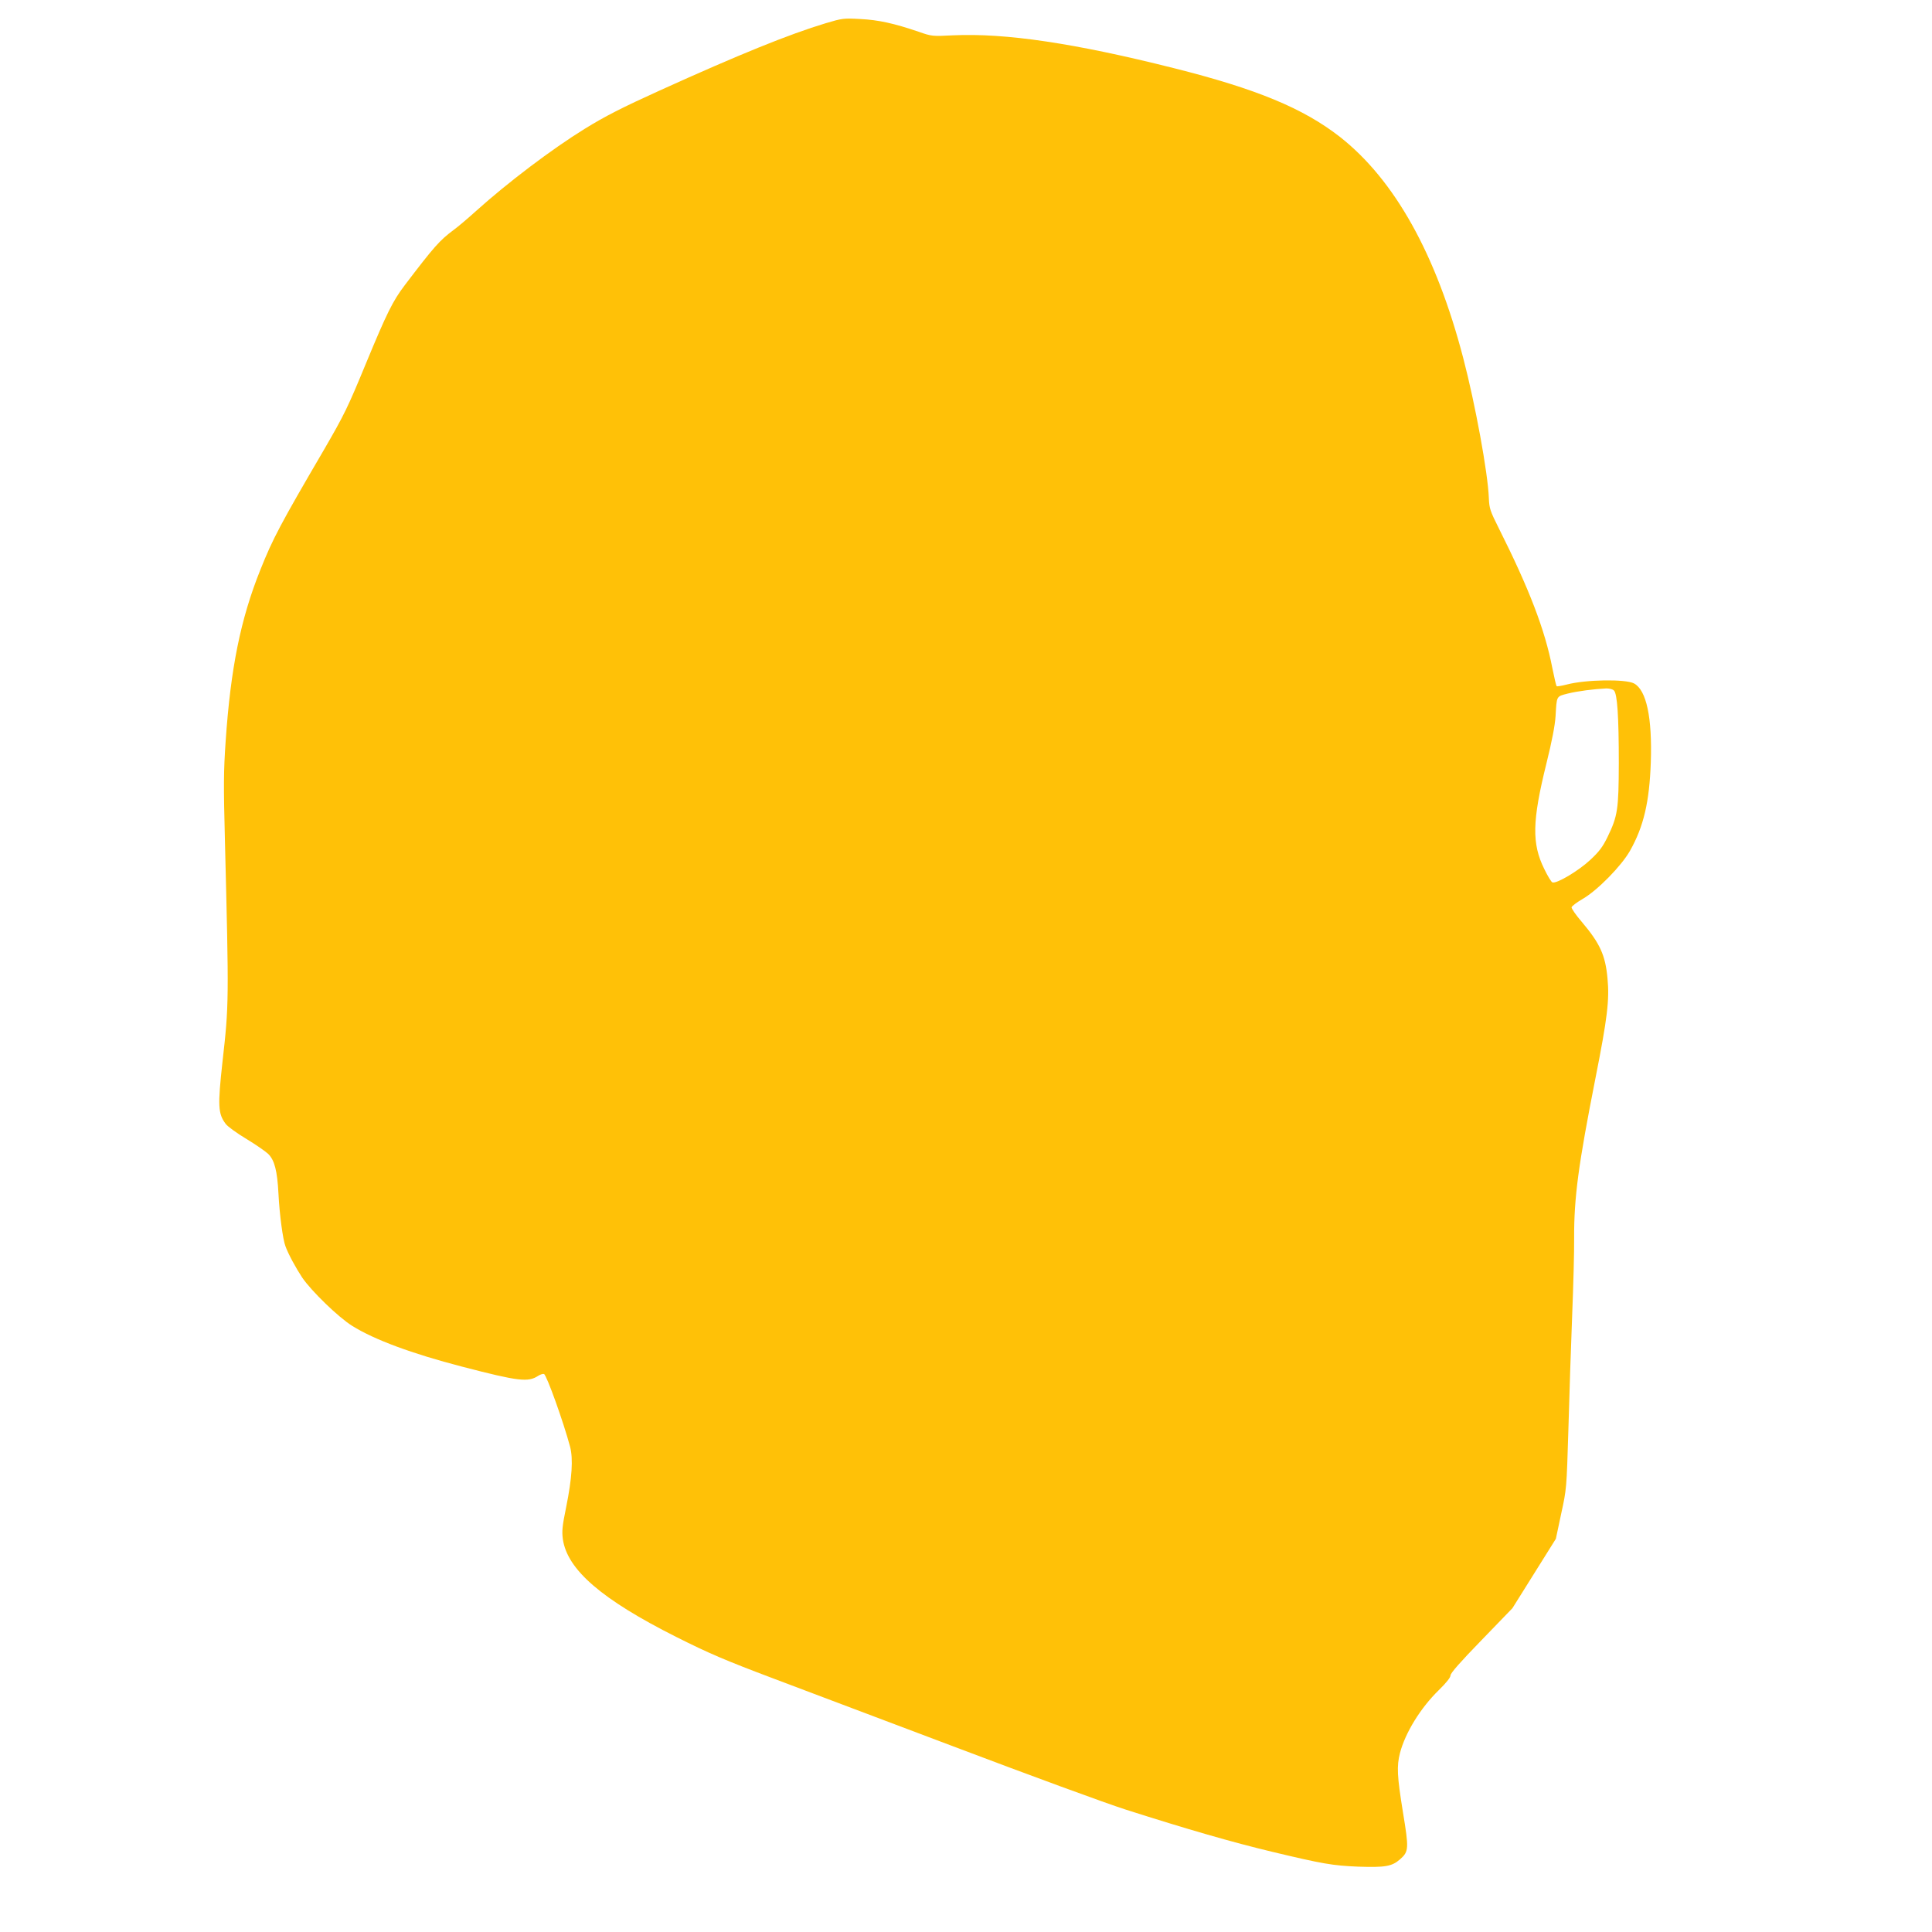 <?xml version="1.0" standalone="no"?>
<!DOCTYPE svg PUBLIC "-//W3C//DTD SVG 20010904//EN"
 "http://www.w3.org/TR/2001/REC-SVG-20010904/DTD/svg10.dtd">
<svg version="1.0" xmlns="http://www.w3.org/2000/svg"
 width="1280pt" height="1280pt" viewBox="0 0 1280 1280"
 preserveAspectRatio="xMidYMid meet">
<g transform="translate(0,1280) scale(0.1,-0.1)"
fill="#ffc107" stroke="none">
<path d="M5470 12646 c-242 -73 -573 -207 -1100 -446 -247 -112 -363 -171
-497 -254 -217 -134 -509 -355 -718 -543 -53 -48 -120 -105 -149 -126 -94 -70
-130 -111 -324 -366 -80 -105 -120 -187 -255 -513 -124 -301 -146 -345 -279
-575 -289 -494 -341 -592 -423 -798 -131 -326 -197 -652 -230 -1136 -14 -202
-14 -296 -5 -650 27 -1077 27 -1094 -16 -1474 -32 -291 -30 -344 22 -412 13
-17 75 -62 137 -99 61 -37 126 -82 144 -99 42 -42 60 -111 68 -265 7 -137 29
-302 46 -346 19 -53 70 -146 111 -208 61 -90 241 -264 331 -320 147 -92 396
-184 727 -270 377 -98 439 -105 506 -61 14 9 31 14 38 12 18 -7 130 -321 173
-482 21 -81 13 -207 -26 -400 -26 -127 -29 -159 -22 -212 29 -203 258 -400
751 -648 217 -109 322 -154 640 -274 146 -55 681 -257 1190 -449 509 -193
1025 -382 1148 -421 407 -130 712 -218 972 -280 334 -80 400 -91 567 -98 179
-6 224 1 278 48 59 52 60 69 20 312 -39 240 -42 305 -20 392 35 135 137 300
256 416 51 50 79 85 79 99 0 15 65 89 205 233 l205 212 144 230 144 230 35
165 c36 165 36 165 48 560 6 217 17 557 25 755 8 198 14 428 13 510 -1 272 28
487 141 1060 79 399 94 520 80 664 -14 153 -50 231 -170 373 -39 45 -69 89
-68 97 2 8 35 33 73 55 100 58 257 219 314 319 91 161 129 325 138 587 10 296
-29 478 -111 522 -56 30 -319 26 -445 -7 -35 -9 -66 -14 -68 -11 -3 3 -16 58
-29 123 -48 249 -153 523 -354 923 -58 116 -63 131 -66 200 -6 165 -90 623
-169 925 -180 692 -456 1185 -820 1470 -242 188 -550 316 -1100 454 -656 165
-1113 233 -1460 217 -138 -7 -141 -7 -230 24 -161 55 -265 78 -385 84 -111 6
-119 5 -230 -28z m5223 -4421 c22 -22 32 -171 32 -480 -1 -307 -7 -351 -75
-491 -32 -65 -54 -95 -114 -151 -77 -72 -224 -160 -251 -149 -7 2 -32 43 -54
89 -83 168 -80 317 14 697 38 153 57 254 61 315 8 137 4 130 81 150 64 16 172
30 255 34 21 0 43 -5 51 -14z"/>
</g>
</svg>
